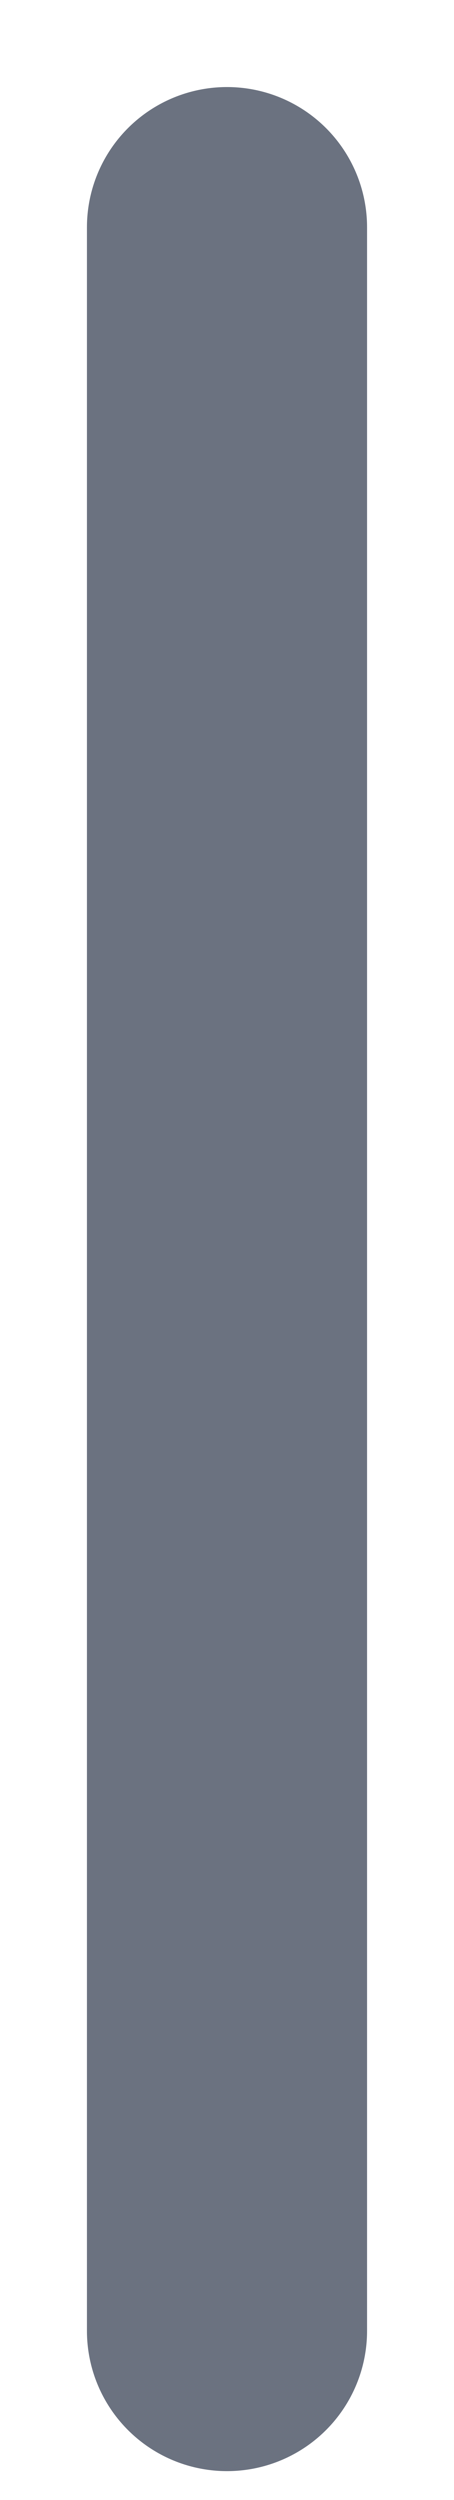 <?xml version="1.0" encoding="utf-8"?>
<svg xmlns="http://www.w3.org/2000/svg" fill="none" height="100%" overflow="visible" preserveAspectRatio="none" style="display: block;" viewBox="0 0 2 11" width="100%">
<path d="M1 1V10.256" id="Vector" stroke="#6B7280" stroke-linecap="round" stroke-width="1.234"/>
</svg>